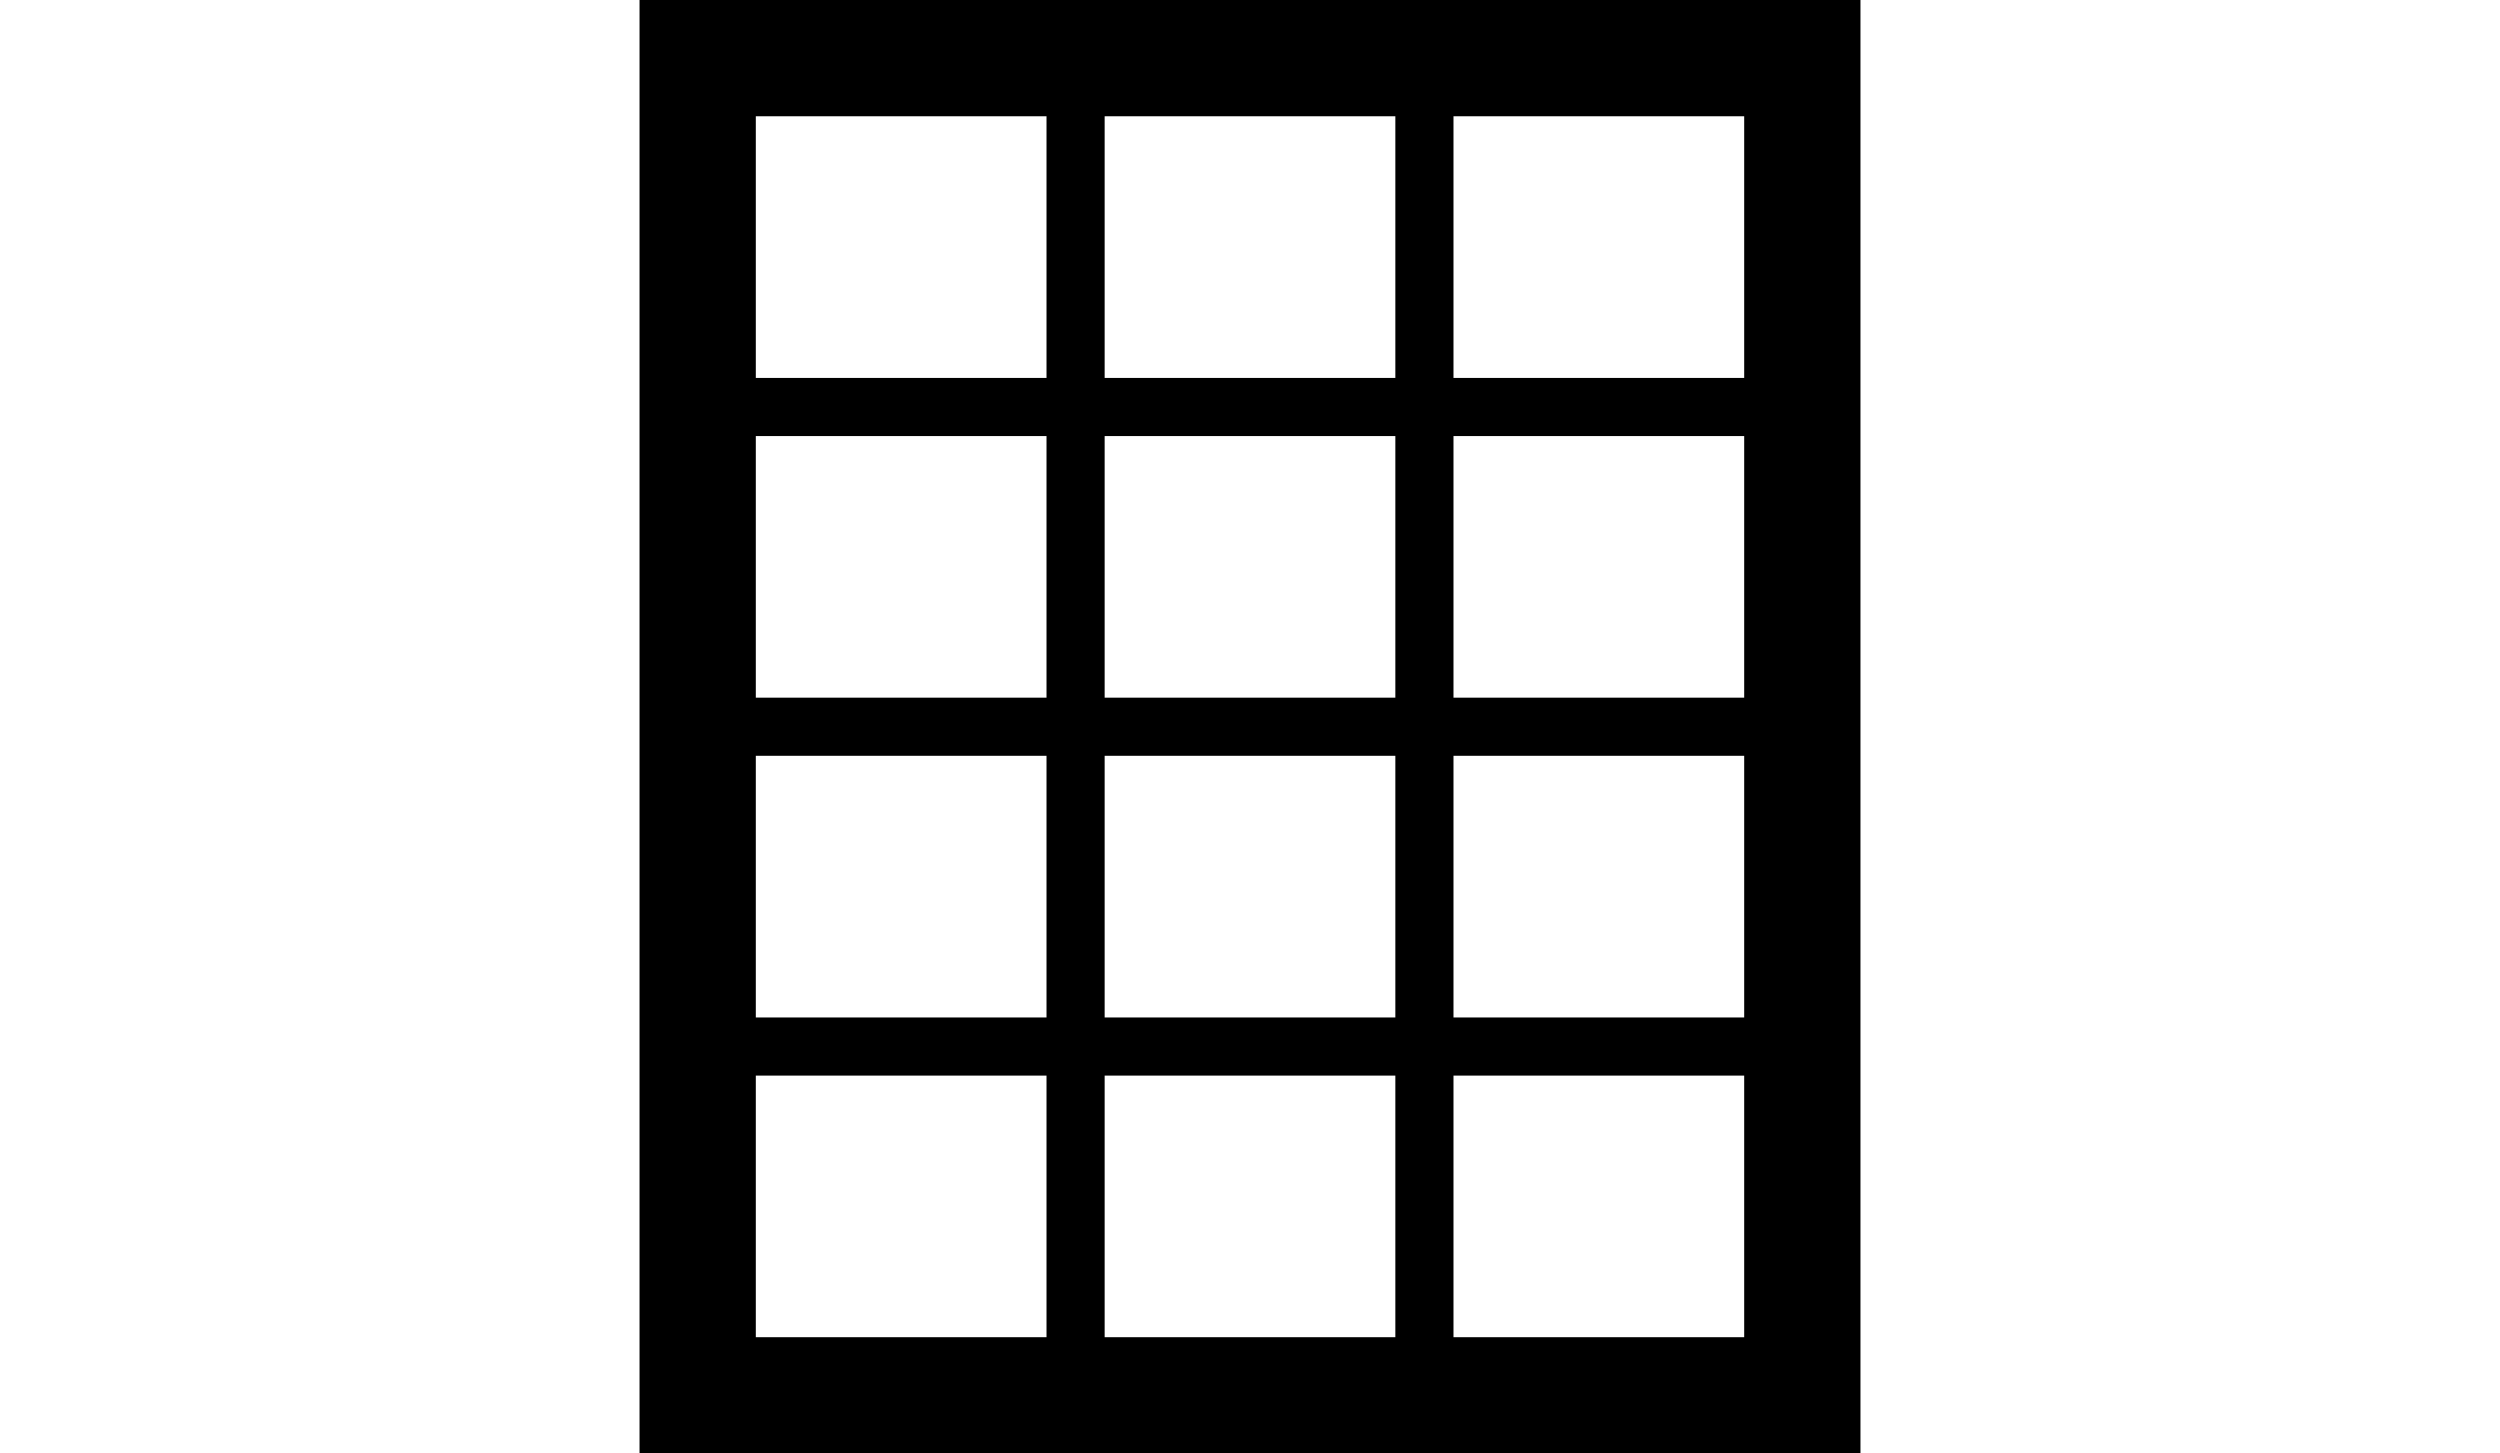 <?xml version="1.0" encoding="utf-8"?>
<!-- Generator: Adobe Illustrator 23.1.1, SVG Export Plug-In . SVG Version: 6.00 Build 0)  -->
<svg version="1.1" id="Layer_1" xmlns="http://www.w3.org/2000/svg" xmlns:xlink="http://www.w3.org/1999/xlink" x="0px" y="0px" width="43" height="25" 
	 viewBox="0 0 43 25" style="enable-background:new 0 0 43 25;" xml:space="preserve">
<path d="M11,0v25h21V0H11z M18,23h-5v-4.5h5V23z M18,17.5h-5V13h5V17.5z M18,12h-5V7.5h5V12z M18,6.5h-5V2h5V6.5z M24,23h-5v-4.5h5
	V23z M24,17.5h-5V13h5V17.5z M24,12h-5V7.5h5V12z M24,6.5h-5V2h5V6.5z M30,23h-5v-4.5h5V23z M30,17.5h-5V13h5V17.5z M30,12h-5V7.5h5
	V12z M30,6.5h-5V2h5V6.5z"/>
</svg>

